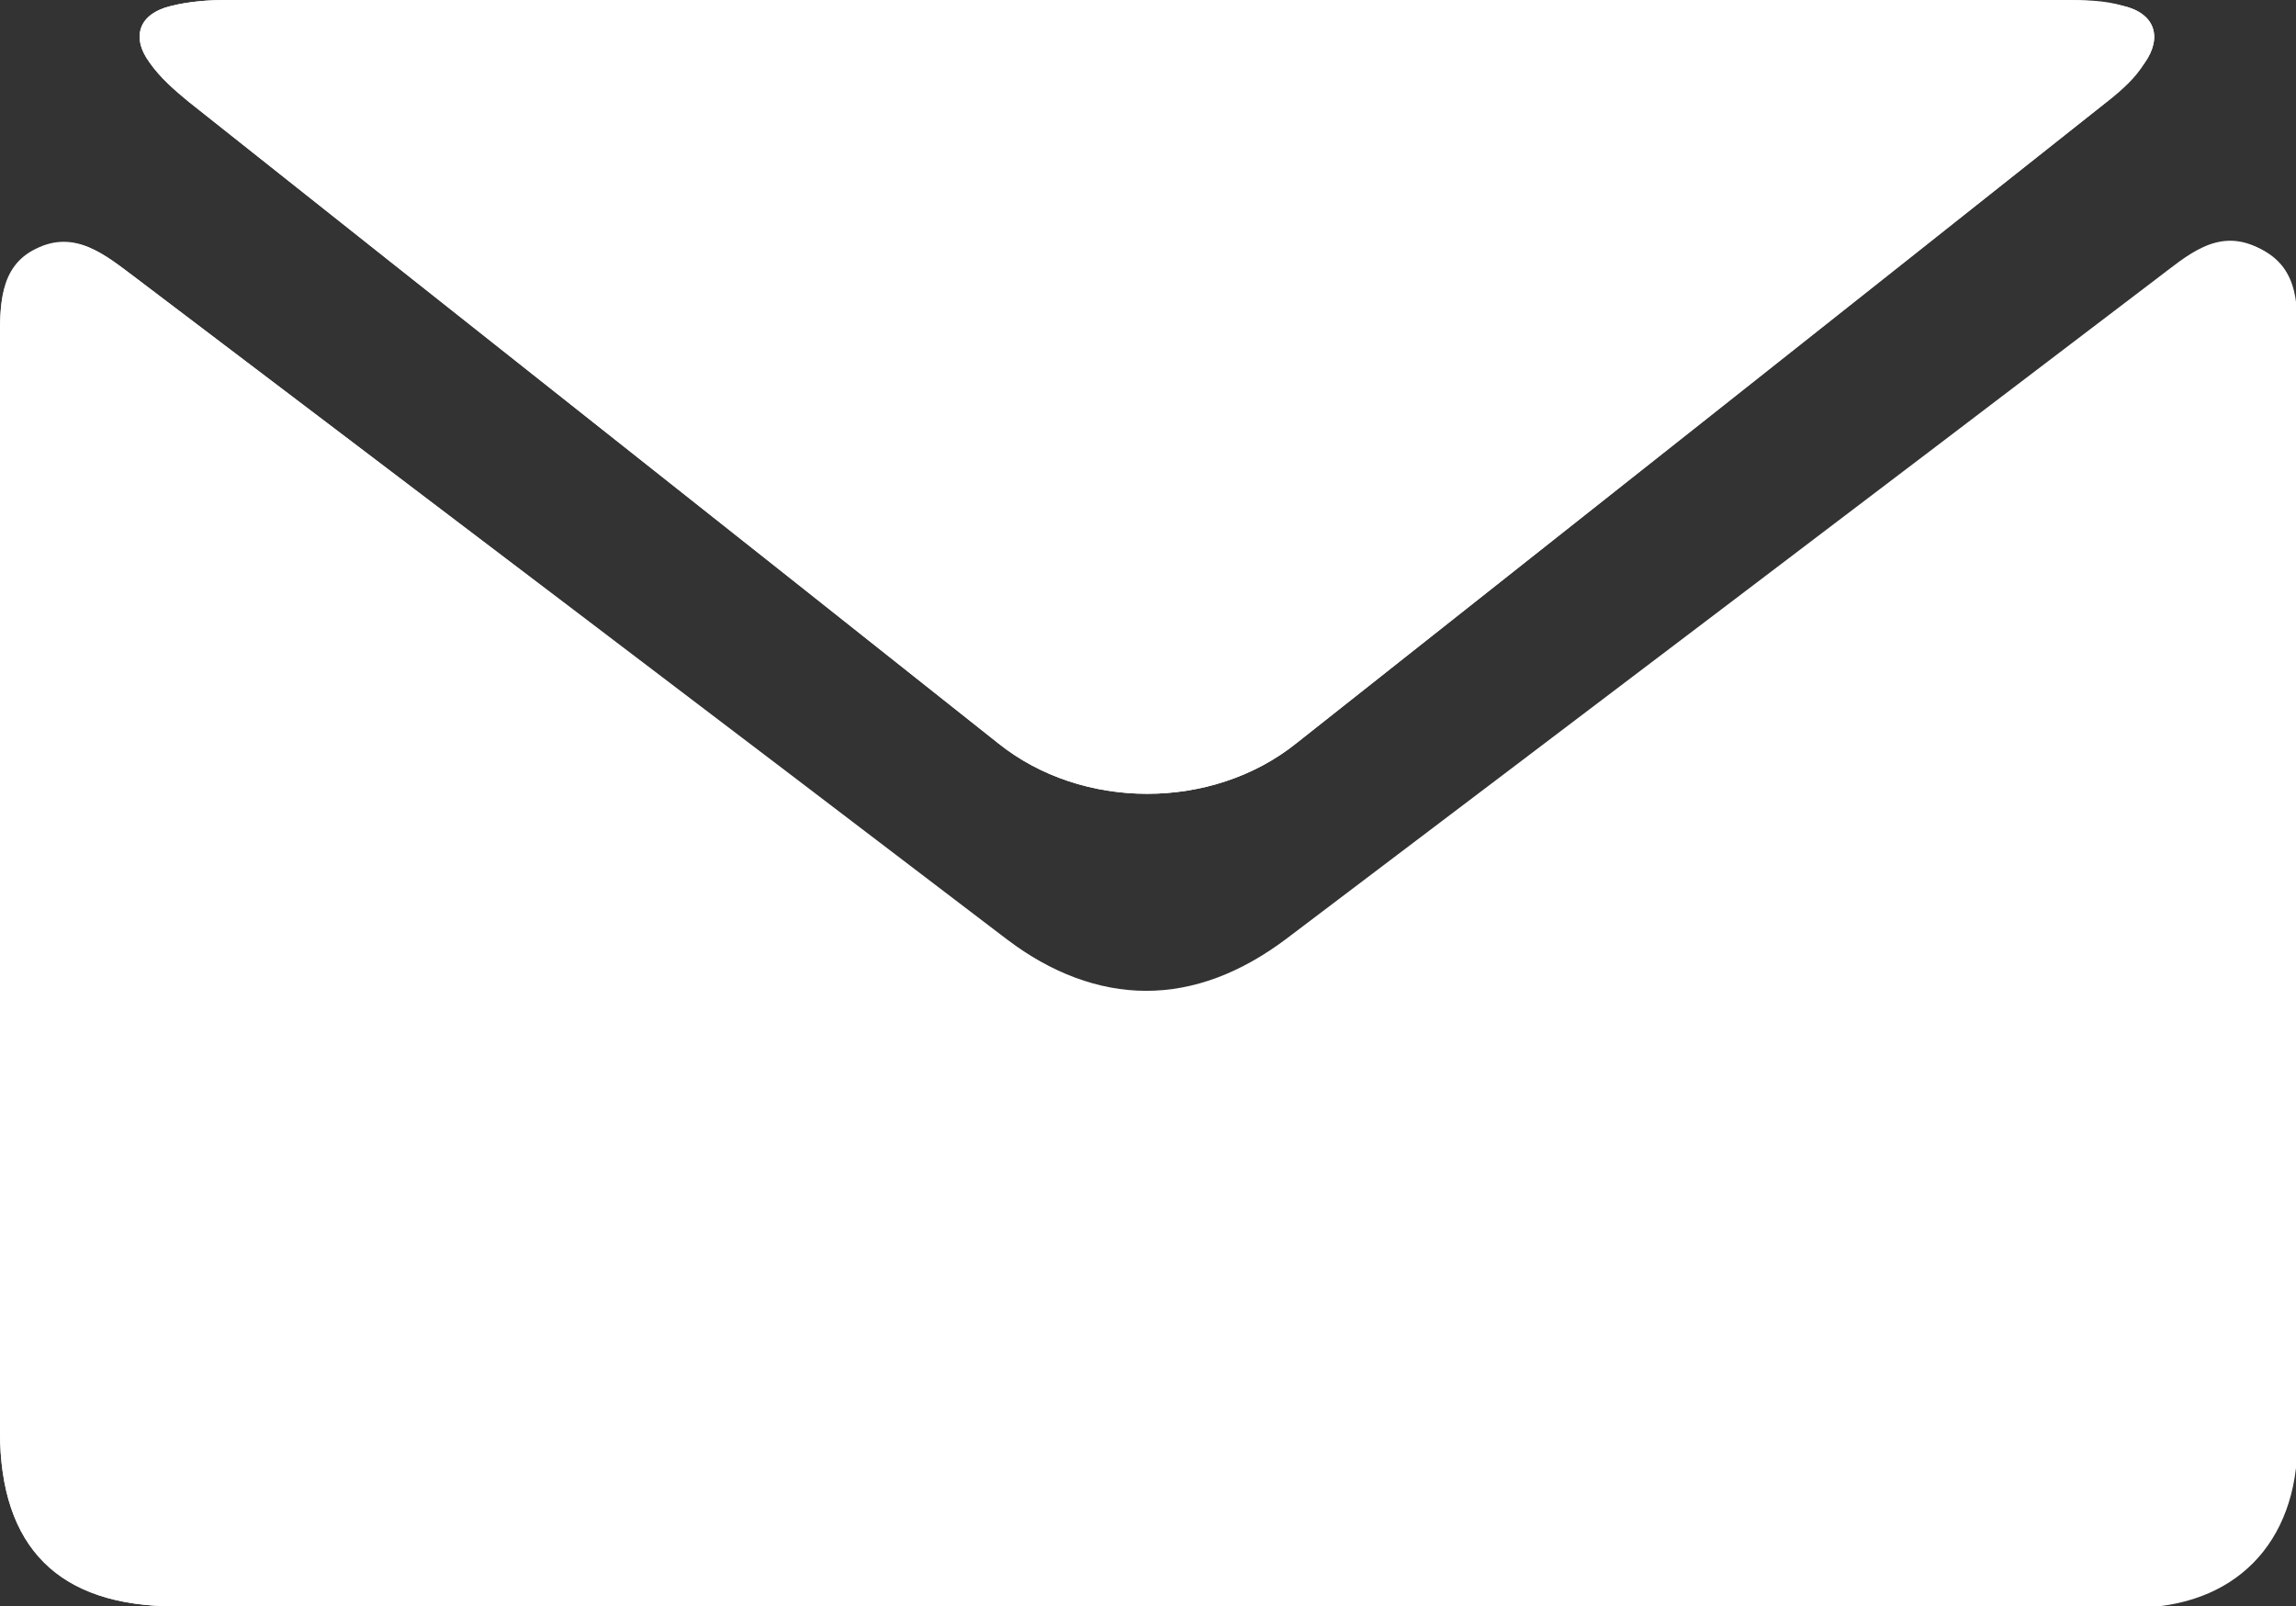 <svg xmlns="http://www.w3.org/2000/svg" xmlns:xlink="http://www.w3.org/1999/xlink" id="Layer_1" x="0px" y="0px" viewBox="0 0 153.2 107.2" style="enable-background:new 0 0 153.2 107.2;" xml:space="preserve"><rect x="0" y="0" width="153.2" height="107.2" fill="#333333" stroke="none"/><style type="text/css">	.st0{fill:#FFFFFF;}</style><g>	<path class="st0" d="M76.5,107.2c21.9,0,43.8,0,65.6,0c6.9,0,11-4.3,11-11.1c0-24.4,0-48.7,0-73.1c0-2.5,0.2-5.2-2.5-6.5  c-2.7-1.3-4.7,0.6-6.7,2.1c-19.3,14.7-38.7,29.4-58,44c-6.2,4.7-12.6,4.7-18.9,0C47.7,47.9,28.4,33.2,9,18.5C7,17,5,15.3,2.4,16.6  C-0.1,17.8,0,20.5,0,22.9c0,24.2,0,48.4,0,72.6c0,7.8,3.9,11.7,11.7,11.7C33.3,107.2,54.9,107.2,76.5,107.2z M76.8,0  C76.8,0,76.8,0,76.8,0C56.3,0,35.7,0,15.1,0c-1.2,0-2.5,0.1-3.7,0.4c-2.1,0.5-2.7,2-1.4,3.8c0.7,1,1.7,1.8,2.6,2.6  c18,14.3,36,28.5,54,42.8c5.6,4.5,14.3,4.5,19.9,0c18.1-14.3,36.1-28.6,54.2-42.9c0.9-0.7,1.8-1.5,2.4-2.5c1.2-1.7,0.7-3.3-1.4-3.8  C140.4,0.1,139,0,137.6,0C117.4,0,97.1,0,76.8,0z"></path>	<path class="st0" d="M76.5,107.2c-21.6,0-43.2,0-64.8,0C4,107.2,0,103.3,0,95.6c0-24.2,0-48.4,0-72.6c0-2.4-0.1-5.1,2.4-6.3  C5,15.3,7,17,9,18.5c19.4,14.7,38.8,29.4,58.2,44.2c6.2,4.7,12.6,4.7,18.9,0c19.3-14.7,38.7-29.4,58-44c2-1.5,4-3.4,6.7-2.1  c2.7,1.3,2.5,4,2.5,6.5c0,24.4,0,48.7,0,73.1c0,6.8-4.2,11.1-11,11.1C120.3,107.3,98.4,107.2,76.5,107.2z"></path>	<path class="st0" d="M76.8,0c20.3,0,40.5,0,60.8,0c1.4,0,2.8,0,4.1,0.4c2.1,0.5,2.6,2.1,1.4,3.8c-0.7,0.9-1.5,1.8-2.4,2.5  c-18,14.3-36.1,28.6-54.2,42.9c-5.6,4.5-14.3,4.5-19.9,0c-18-14.3-36-28.5-54-42.8c-1-0.8-1.9-1.6-2.6-2.6  c-1.3-1.7-0.7-3.3,1.4-3.8C12.6,0.1,13.9,0,15.1,0C35.7,0,56.3,0,76.8,0C76.8,0,76.8,0,76.8,0z"></path></g></svg>